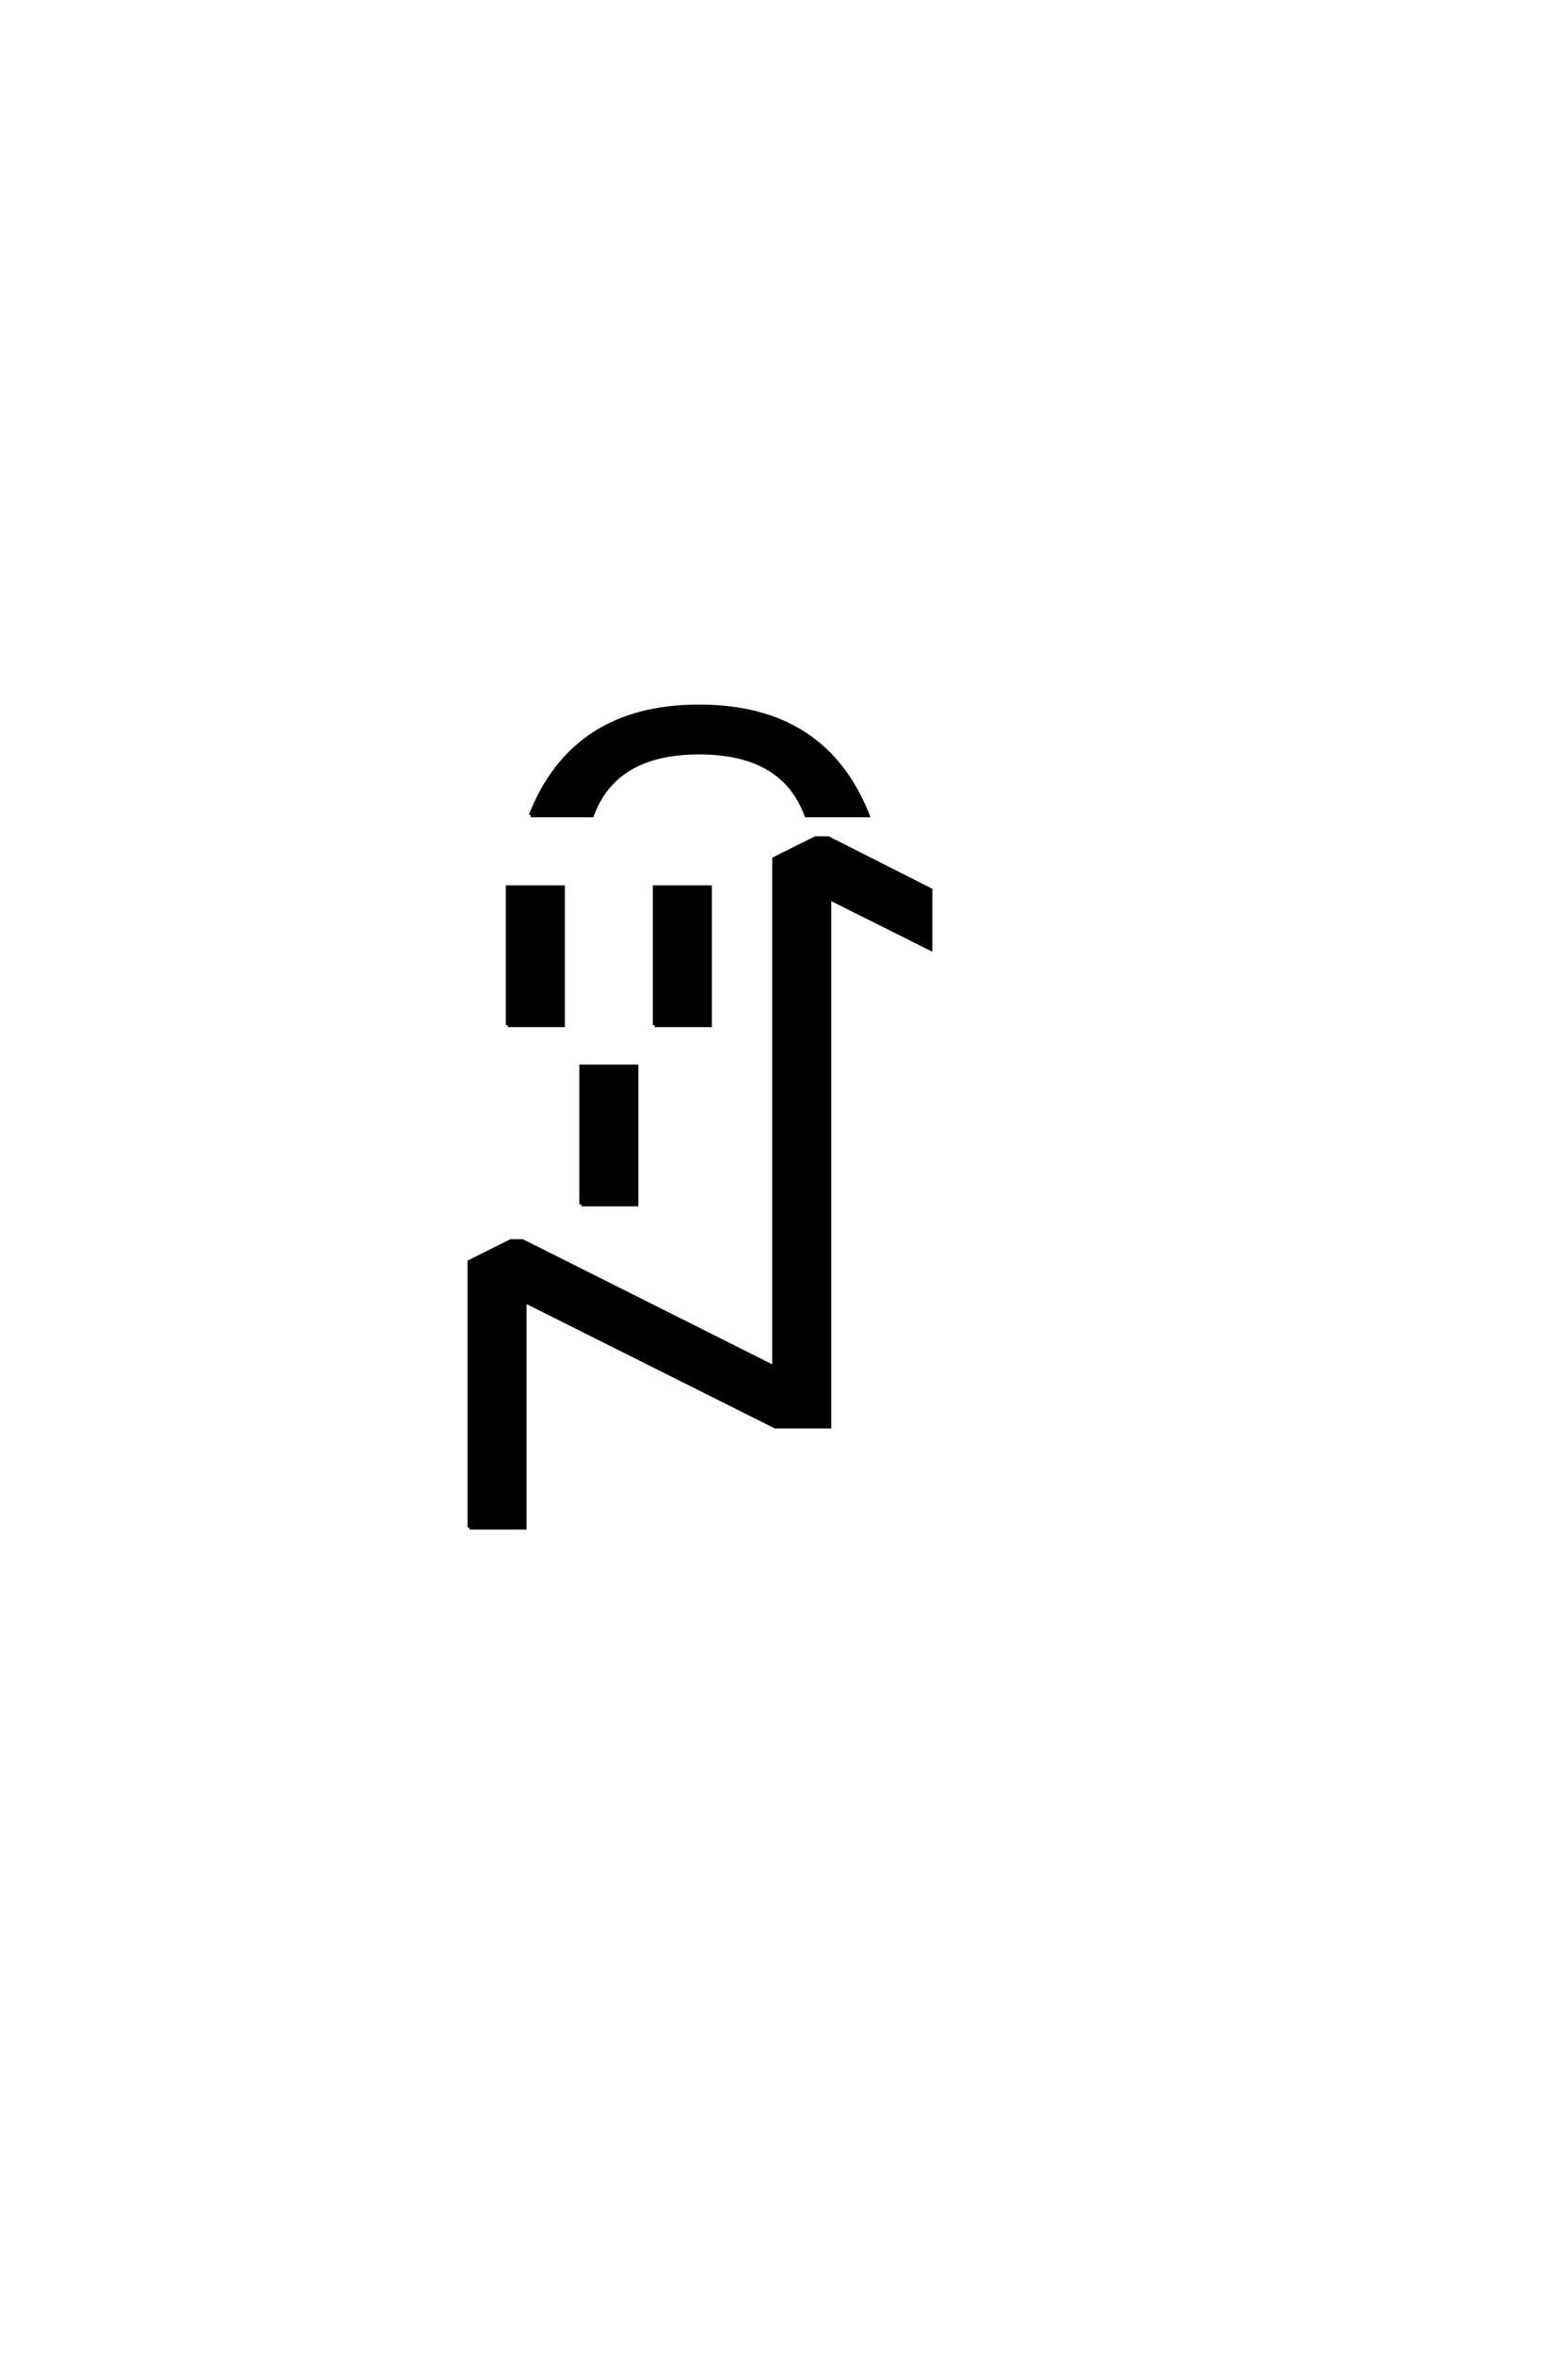 <?xml version="1.0" encoding="UTF-8"?>
<!DOCTYPE svg PUBLIC "-//W3C//DTD SVG 1.0//EN" "http://www.w3.org/TR/2001/REC-SVG-20010904/DTD/svg10.dtd">

<svg xmlns="http://www.w3.org/2000/svg" version="1.0" width="40" height="60">

  <g transform="scale(0.1 -0.1) translate(110.0 -370.0)">
    <path d="M9.766 -19.531
L9.766 48.25
L20.312 53.516
L23.25 53.516
L87.5 21.297
L87.5 150.984
L98.047 156.25
L101.266 156.25
L127.344 143.062
L127.344 128.125
L101.562 141.016
L101.562 6.25
L87.797 6.25
L23.828 38.281
L23.828 -19.531
L9.766 -19.531
L9.766 -19.531
M19.531 108.594
L19.531 143.75
L33.594 143.75
L33.594 108.594
L19.531 108.594
L19.531 108.594
M57.031 108.594
L57.031 143.75
L71.094 143.75
L71.094 108.594
L57.031 108.594
L57.031 108.594
M38.281 62.891
L38.281 98.047
L52.344 98.047
L52.344 62.891
L38.281 62.891
L38.281 62.891
M25.391 162.109
Q36.328 189.844 68.359 189.844
Q100.391 189.844 111.328 162.109
L95.703 162.109
Q89.844 178.125 68.359 178.125
Q46.875 178.125 41.016 162.109
L25.391 162.109
" style="fill: #000000; stroke: #000000"/>
  </g>
</svg>
